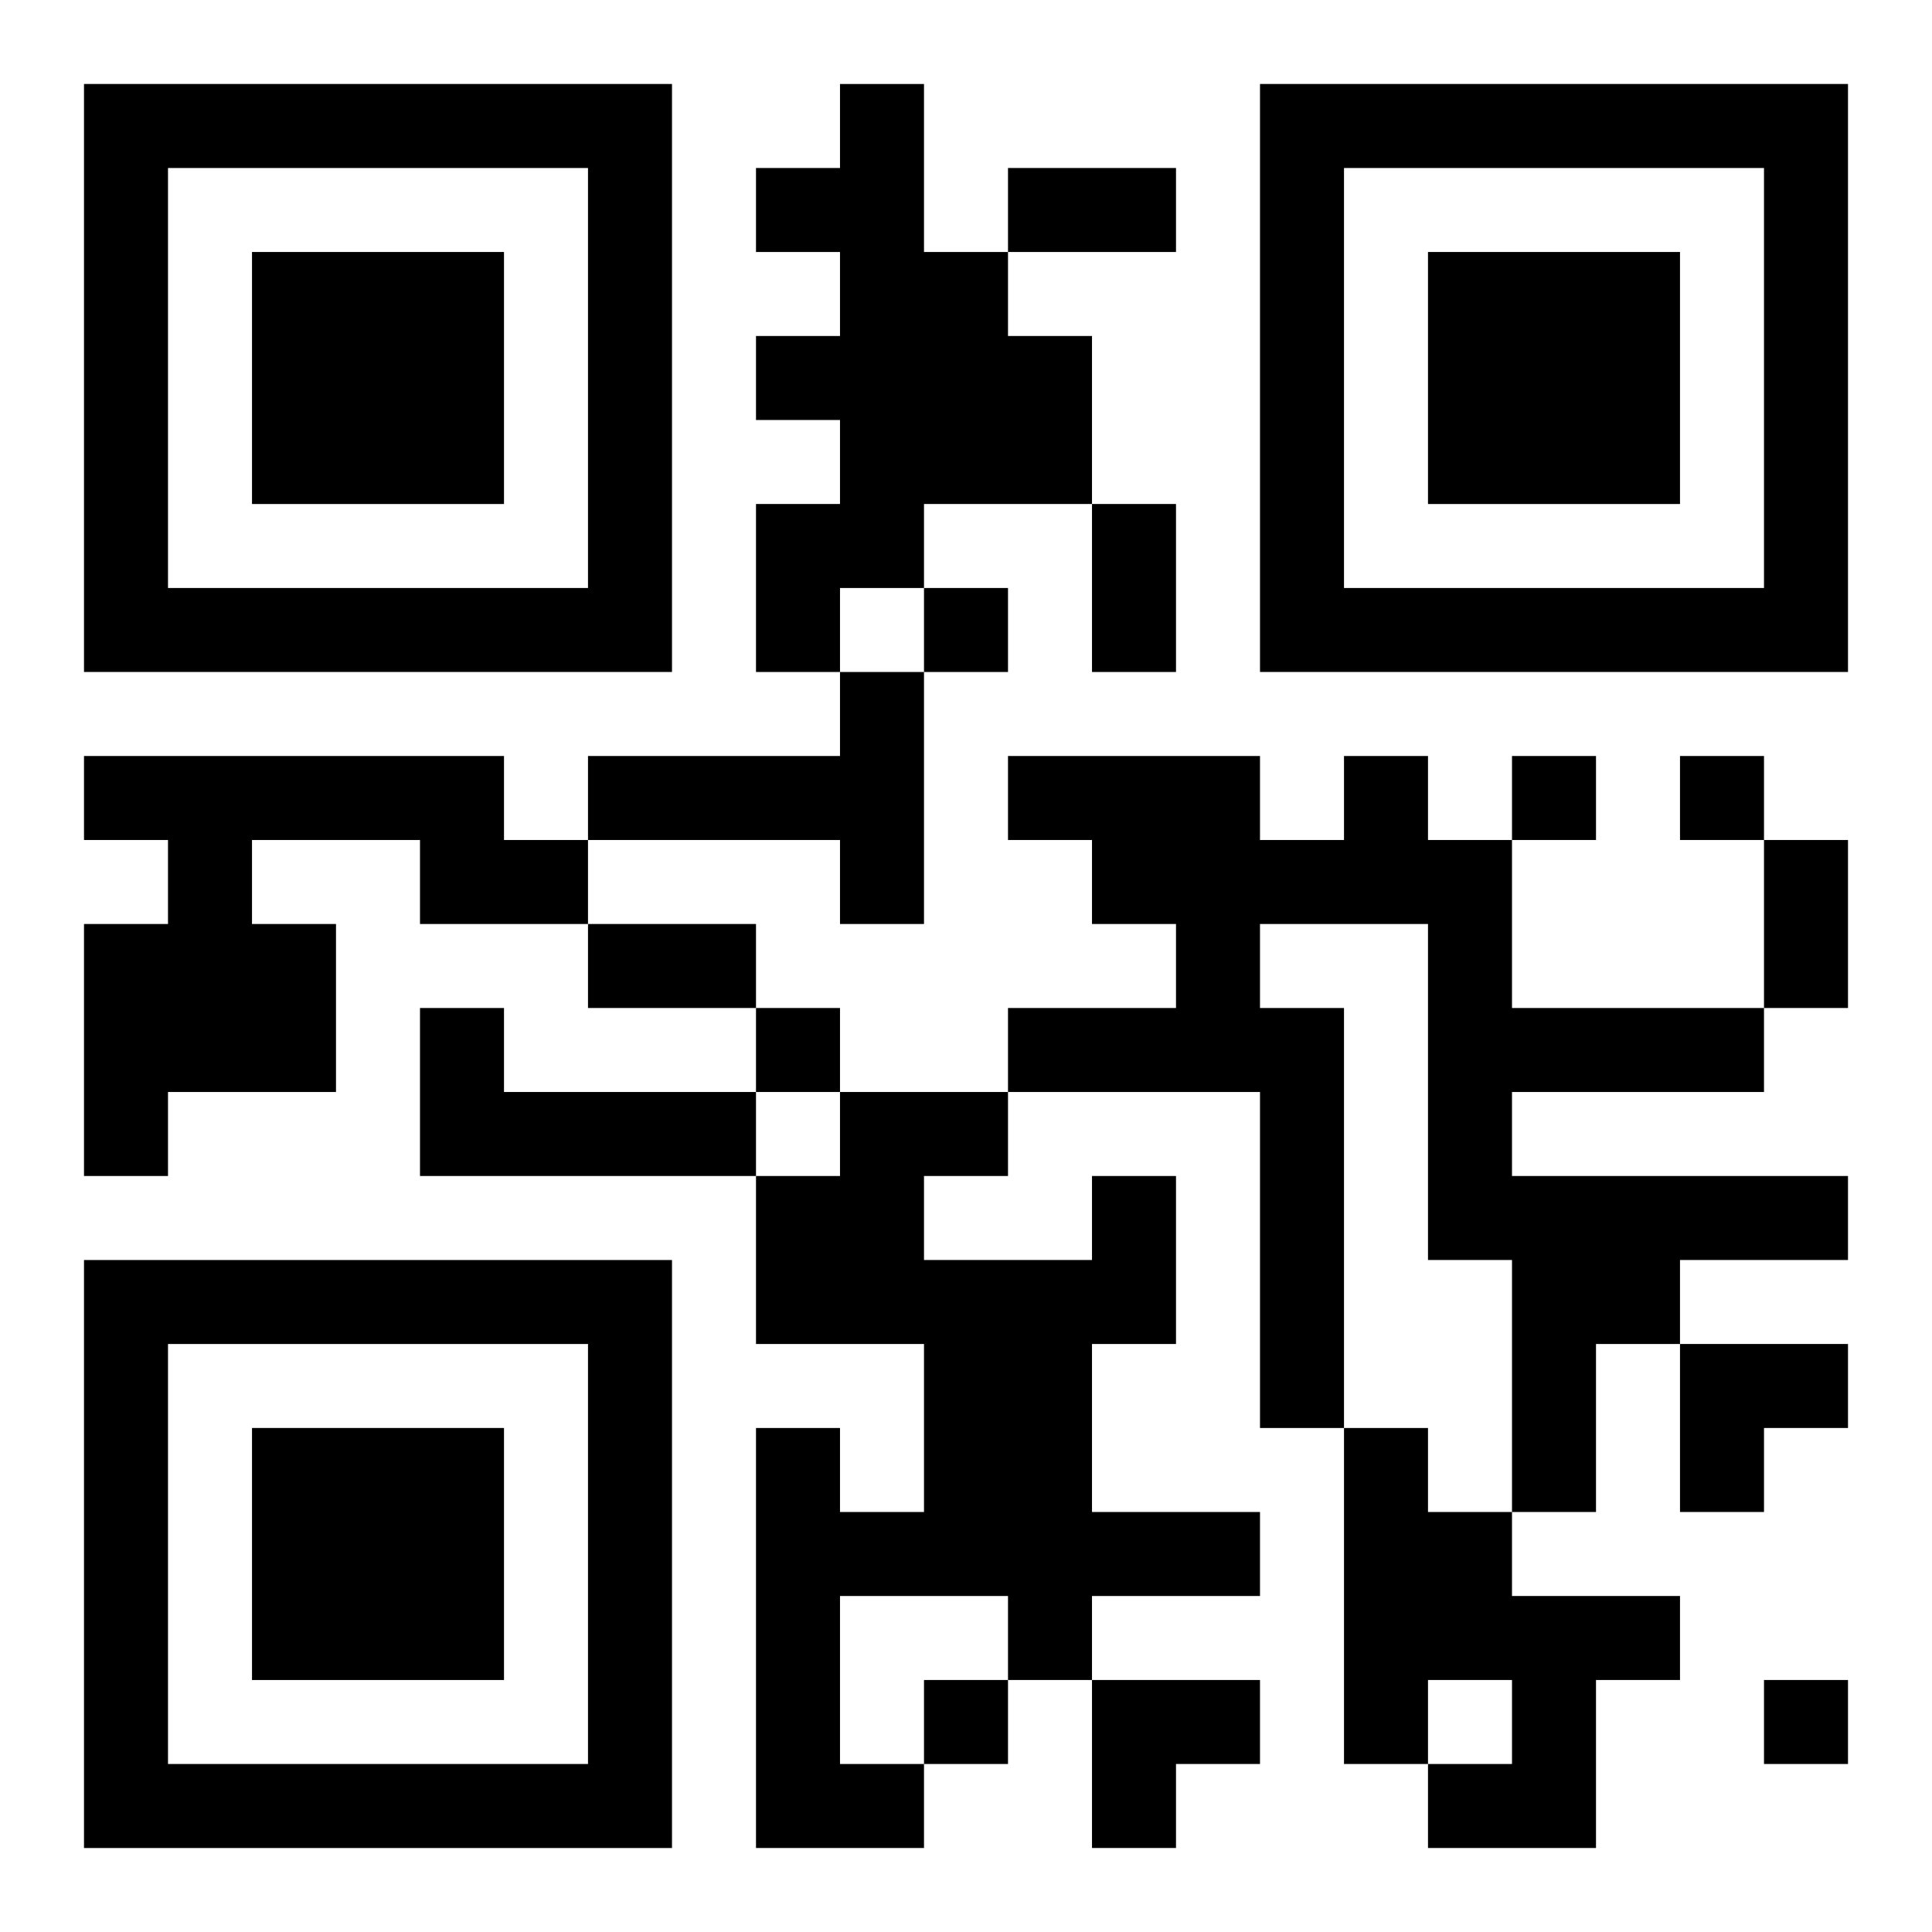 <?xml version="1.0" encoding="UTF-8"?>
<svg width="250" height="250" baseProfile="full" version="1.1" viewBox="-1 -1 23 23" xmlns="http://www.w3.org/2000/svg" xmlns:xlink="http://www.w3.org/1999/xlink"><symbol id="a"><path d="m0 7v7h7v-7h-7zm1 1h5v5h-5v-5zm1 1v3h3v-3h-3z"/></symbol><use y="-7" xlink:href="#a"/><use y="7" xlink:href="#a"/><use x="14" y="-7" xlink:href="#a"/><path d="m9 0h1v2h1v1h1v2h-2v1h-1v1h-1v-2h1v-1h-1v-1h1v-1h-1v-1h1v-1m0 7h1v3h-1v-1h-3v-1h3v-1m-9 1h5v1h1v1h-2v-1h-2v1h1v2h-2v1h-1v-3h1v-1h-1v-1m15 0h1v1h1v2h3v1h-3v1h4v1h-2v1h-1v2h-1v-3h-1v-4h-2v1h1v5h-1v-4h-3v-1h2v-1h-1v-1h-1v-1h3v1h1v-1m-11 3h1v1h3v1h-4v-2m8 2h1v2h-1v2h2v1h-2v1h-1v-1h-2v2h1v1h-2v-5h1v1h1v-2h-2v-2h1v-1h2v1h-1v1h2v-1m3 3h1v1h1v1h2v1h-1v2h-2v-1h1v-1h-1v1h-1v-4m-5-10v1h1v-1h-1m7 2v1h1v-1h-1m2 0v1h1v-1h-1m-11 3v1h1v-1h-1m2 8v1h1v-1h-1m10 0v1h1v-1h-1m-9-18h2v1h-2v-1m1 4h1v2h-1v-2m8 4h1v2h-1v-2m-14 1h2v1h-2v-1m13 5h2v1h-1v1h-1zm-7 4h2v1h-1v1h-1z"/></svg>

